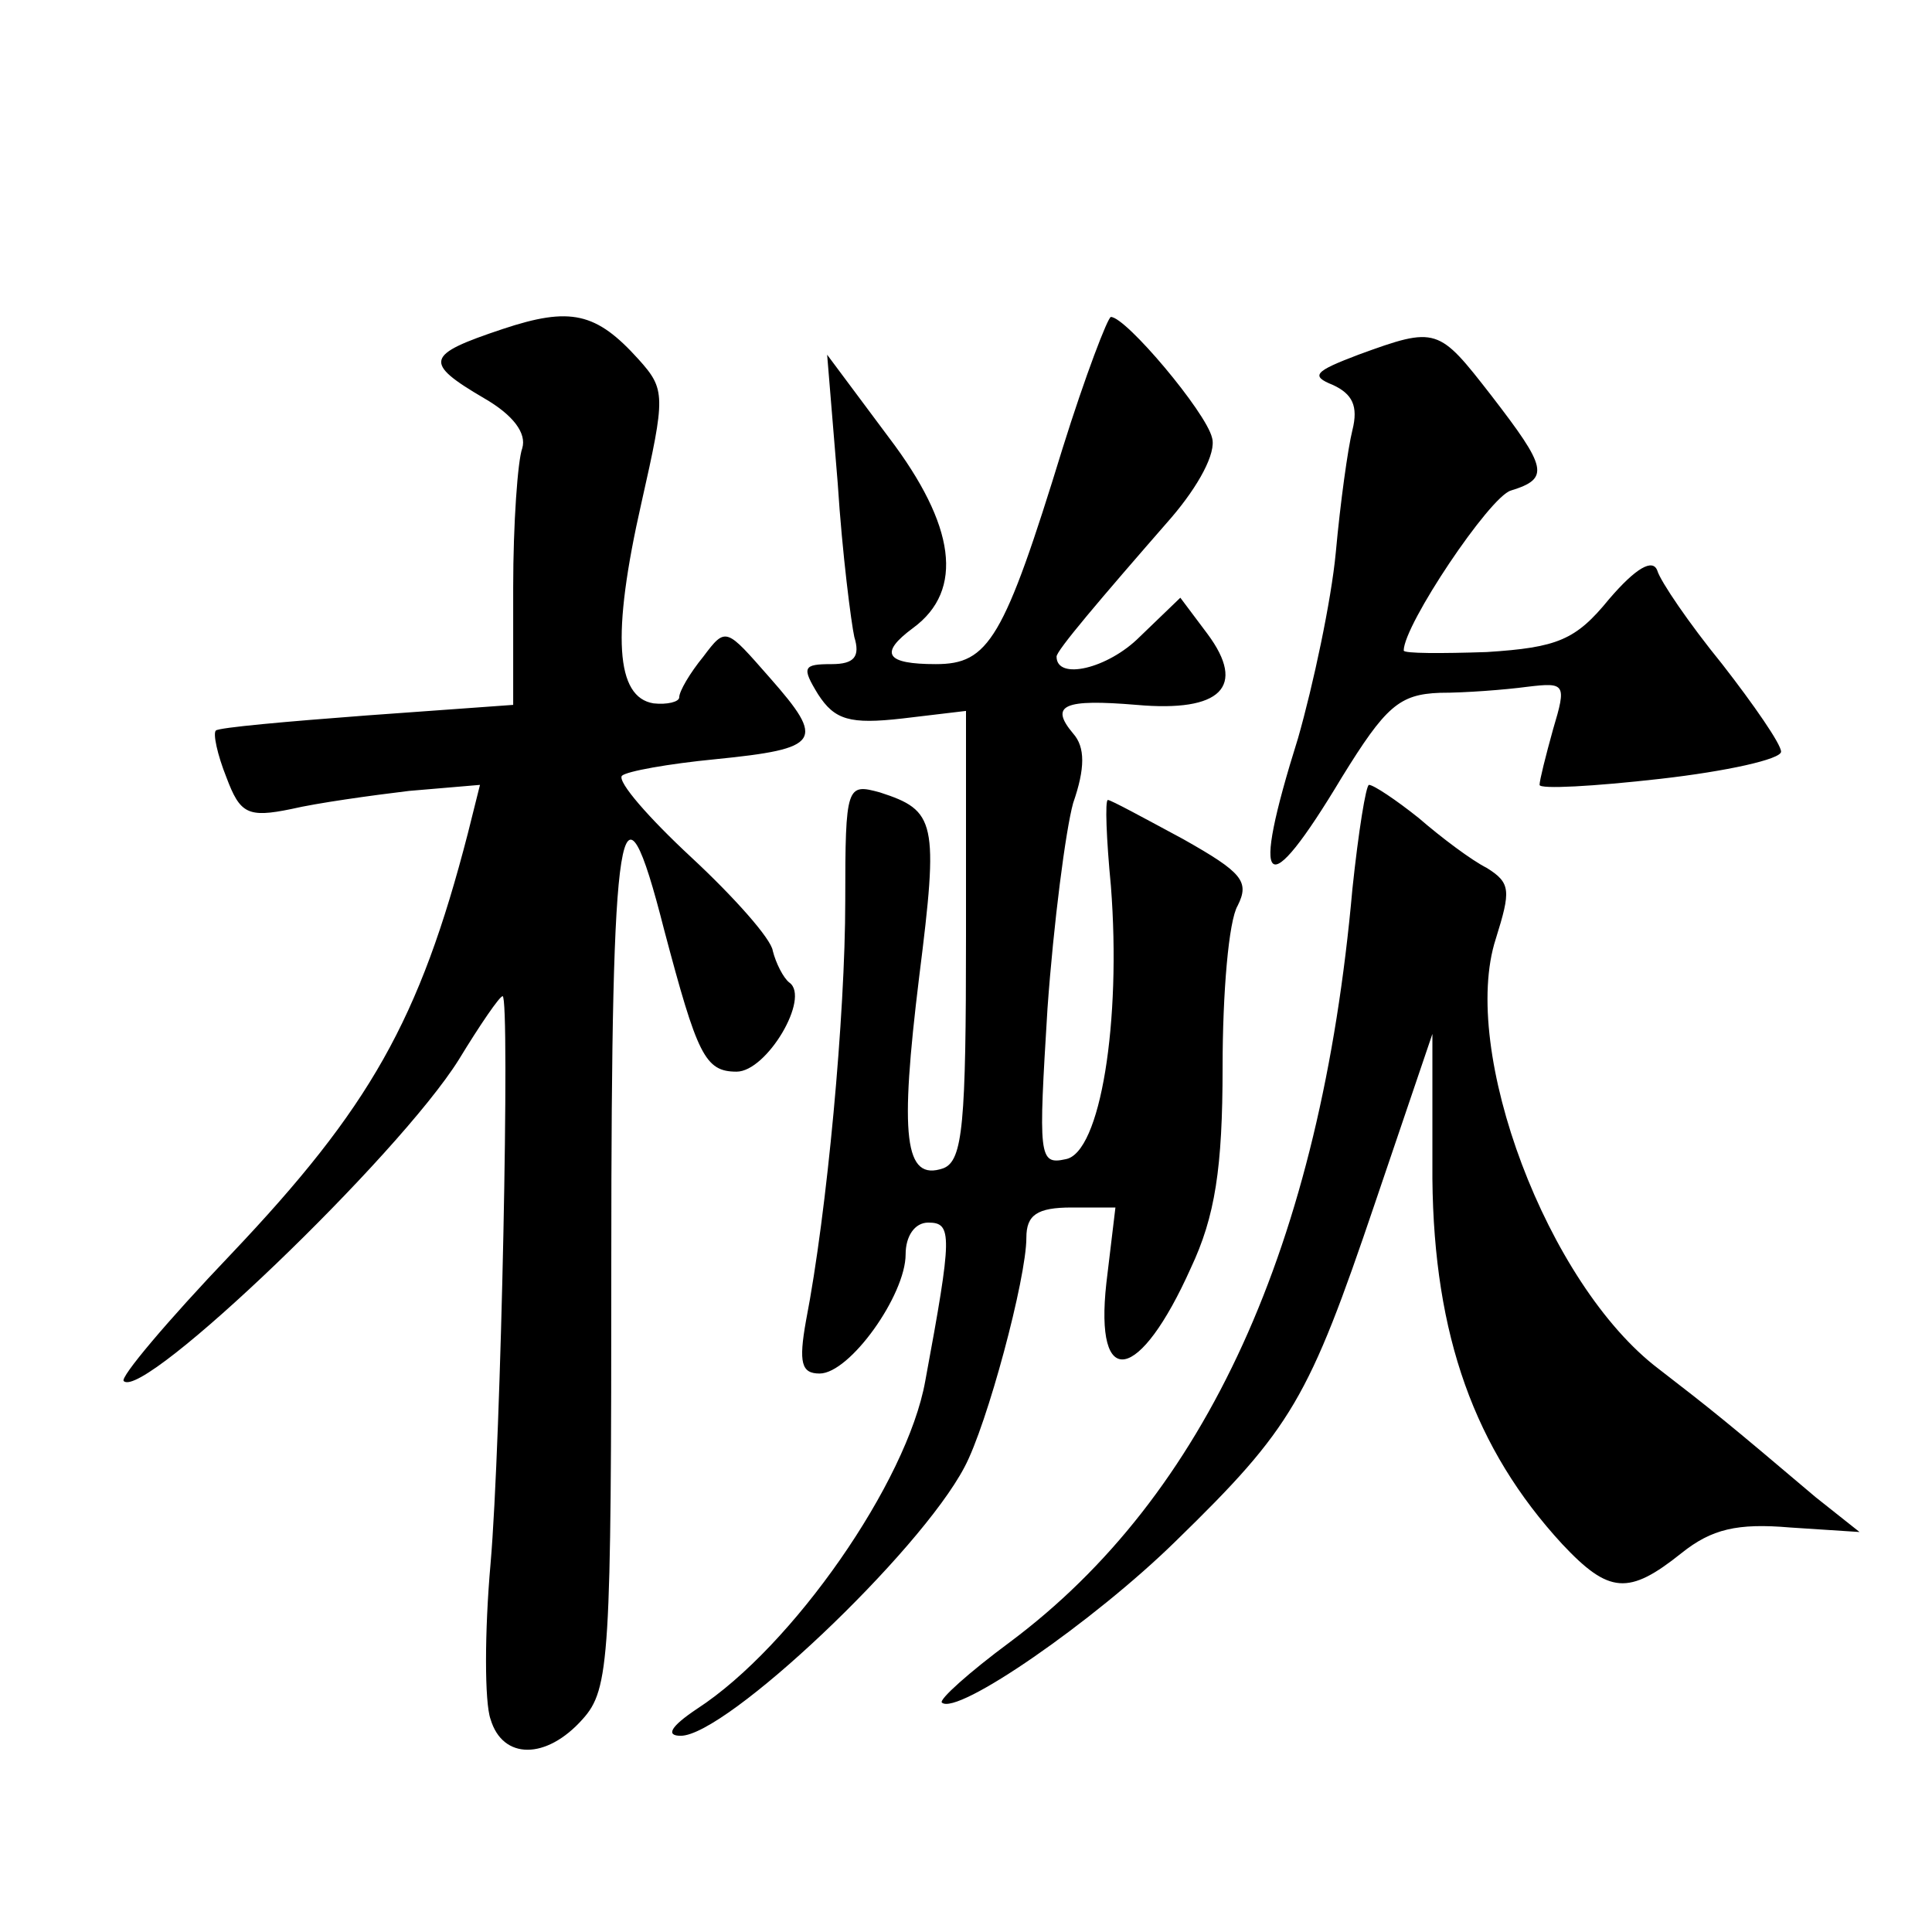 <?xml version="1.0" standalone="no"?>
<!DOCTYPE svg PUBLIC "-//W3C//DTD SVG 20010904//EN"
 "http://www.w3.org/TR/2001/REC-SVG-20010904/DTD/svg10.dtd">
<svg version="1.0" xmlns="http://www.w3.org/2000/svg"
 width="128pt" height="128pt" viewBox="0 0 128 128"
 preserveAspectRatio="xMidYMid meet">
<g transform="translate(0,128) scale(0.1,-0.1)"
fill="#0" stroke="none">
<path d="M333 1062 c-51 -17 -53 -22 -12 -46 19 -11 28 -23 25 -33 -3 -8 -6 -50
-6 -92 l0 -78 -97 -7 c-53 -4 -98 -8 -100 -10 -2 -2 1 -16 7 -31 9 -24 14 -27 43
-21 17 4 53 9 78 12 l47 4 -8 -32 c-32 -124 -65 -182 -157 -279 -42 -44 -74 -82
-71 -84 13 -13 182 149 222 213 14 23 27 42 29 42 5 0 -1 -296 -8 -376 -4 -45 -4
-92 0 -103 8 -27 37 -27 61 0 18 20 19 40 19 305 0 295 6 332 35 218 22 -83 27
-94 48 -94 20 0 49 49 35 59 -4 3 -9 13 -11 21 -1 8 -26 36 -54 62 -28 26 -49 50
-46 54 3 3 31 8 62 11 70 7 73 12 36 54 -29 33 -29 34 -44 14 -9 -11 -16 -23 -16
-27 0 -3 -8 -5 -17 -4 -25 4 -28 45 -8 133 16 71 16 75 -2 95 -28 31 -45 35 -90
20z M704 983 c-39 -127 -49 -143 -84 -143 -33 0 -38 7 -15 24 34 25 28 68 -16 126
l-41 55 7 -85 c3 -47 9 -93 11 -102 4 -13 0 -18 -15 -18 -19 0 -20 -2 -9 -20 11
-17 21 -20 56 -16 l42 5 0 -149 c0 -124 -2 -149 -15 -154 -26 -9 -29 21 -16 127
13 103 11 110 -26 122 -22 6 -23 5 -23 -72 0 -75 -12 -206 -26 -278 -5 -28 -3 -35
9 -35 20 0 57 52 57 79 0 12 6 21 15 21 16 0 16 -8 -2 -105 -12 -67 -88 -176 -151
-217 -18 -12 -21 -18 -11 -18 30 0 158 121 188 178 15 28 41 125 41 152 0 15 7
20 30 20 l29 0 -6 -50 c-8 -72 22 -66 56 10 16 34 21 66 21 133 0 49 4 97 10 107
8 16 3 22 -36 44 -26 14 -48 26 -50 26 -2 0 -1 -26 2 -57 7 -90 -7 -177 -30 -181
-18 -4 -18 2 -12 100 4 56 12 118 17 136 8 23 8 37 0 46 -16 19 -6 23 42 19 56
-5 73 12 47 47 l-18 24 -27 -26 c-21 -21 -55 -29 -55 -13 0 4 28 37 76 92 18 21
30 43 27 53 -4 17 -57 80 -67 80 -2 0 -17 -39 -32 -87z M900 1045 c-29 -11 -32
-14 -17 -20 13 -6 17 -14 13 -30 -3 -12 -8 -48 -11 -81 -3 -32 -15 -88 -25 -123
-32 -102 -22 -111 29 -26 29 47 38 55 65 56 17 0 43 2 58 4 25 3 26 2 17 -28 -5
-18 -9 -34 -9 -37 0 -3 36 -1 80 4 44 5 80 13 80 18 0 5 -18 31 -39 58 -22 27 -41
55 -43 62 -3 8 -14 2 -32 -19 -22 -27 -34 -32 -81 -35 -30 -1 -55 -1 -55 1 0 17
57 102 71 106 26 8 24 15 -13 63 -35 45 -36 46 -88 27z M896 691 c-21 -236 -97
-402 -227 -499 -27 -20 -47 -38 -45 -40 10 -9 101 54 155 107 77 75 88 94 132 224
l38 112 0 -96 c1 -104 28 -179 86 -242 31 -33 44 -34 79 -6 20 16 37 20 72 17 l46
-3 -29 23 c-59 50 -69 58 -104 85 -74 56 -132 211 -108 285 10 32 10 37 -6 47 -10
5 -30 20 -45 33 -15 12 -30 22 -33 22 -2 0 -7 -31 -11 -69z"/>
</g>
</svg>
